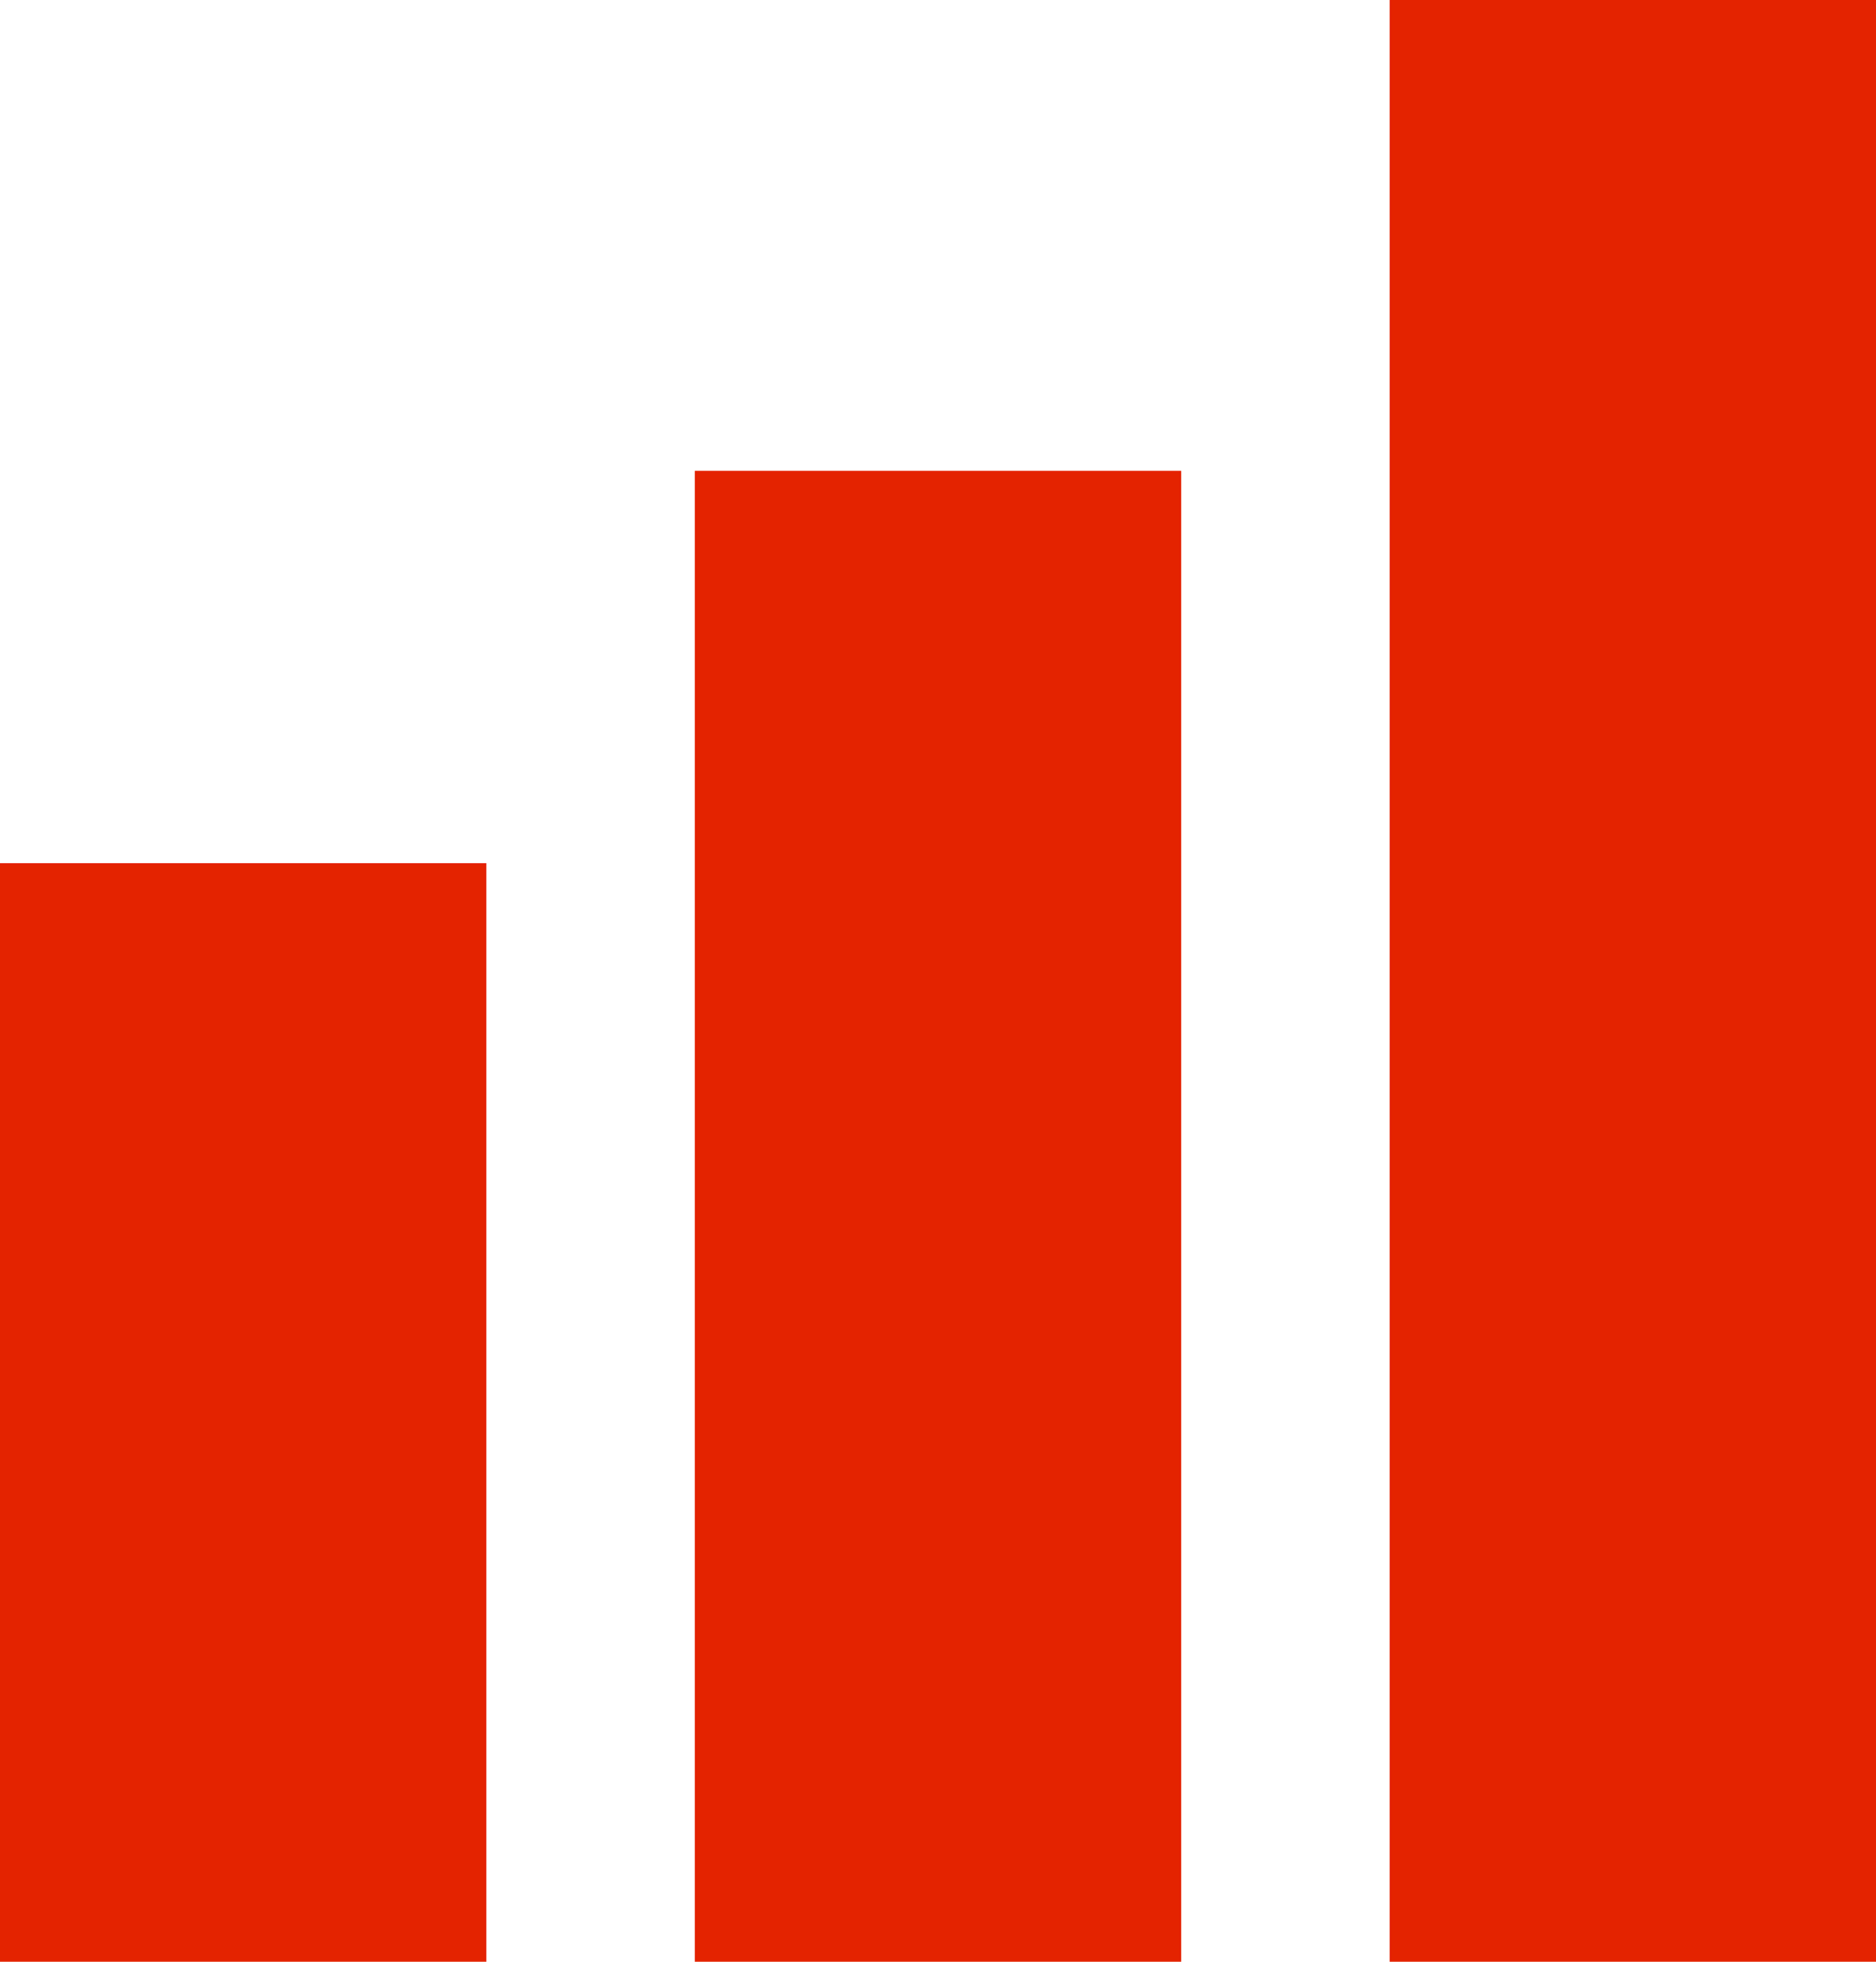 <svg width="44" height="46" viewBox="0 0 44 46" fill="none" xmlns="http://www.w3.org/2000/svg">
<path d="M0 20.24H11.407V46H0V20.24Z" fill="#E42300"/>
<path d="M16.296 11.04H27.704V46H16.296V11.04Z" fill="#E42300"/>
<path d="M32.593 0H44V46H32.593V0Z" fill="#E42300"/>
</svg>
